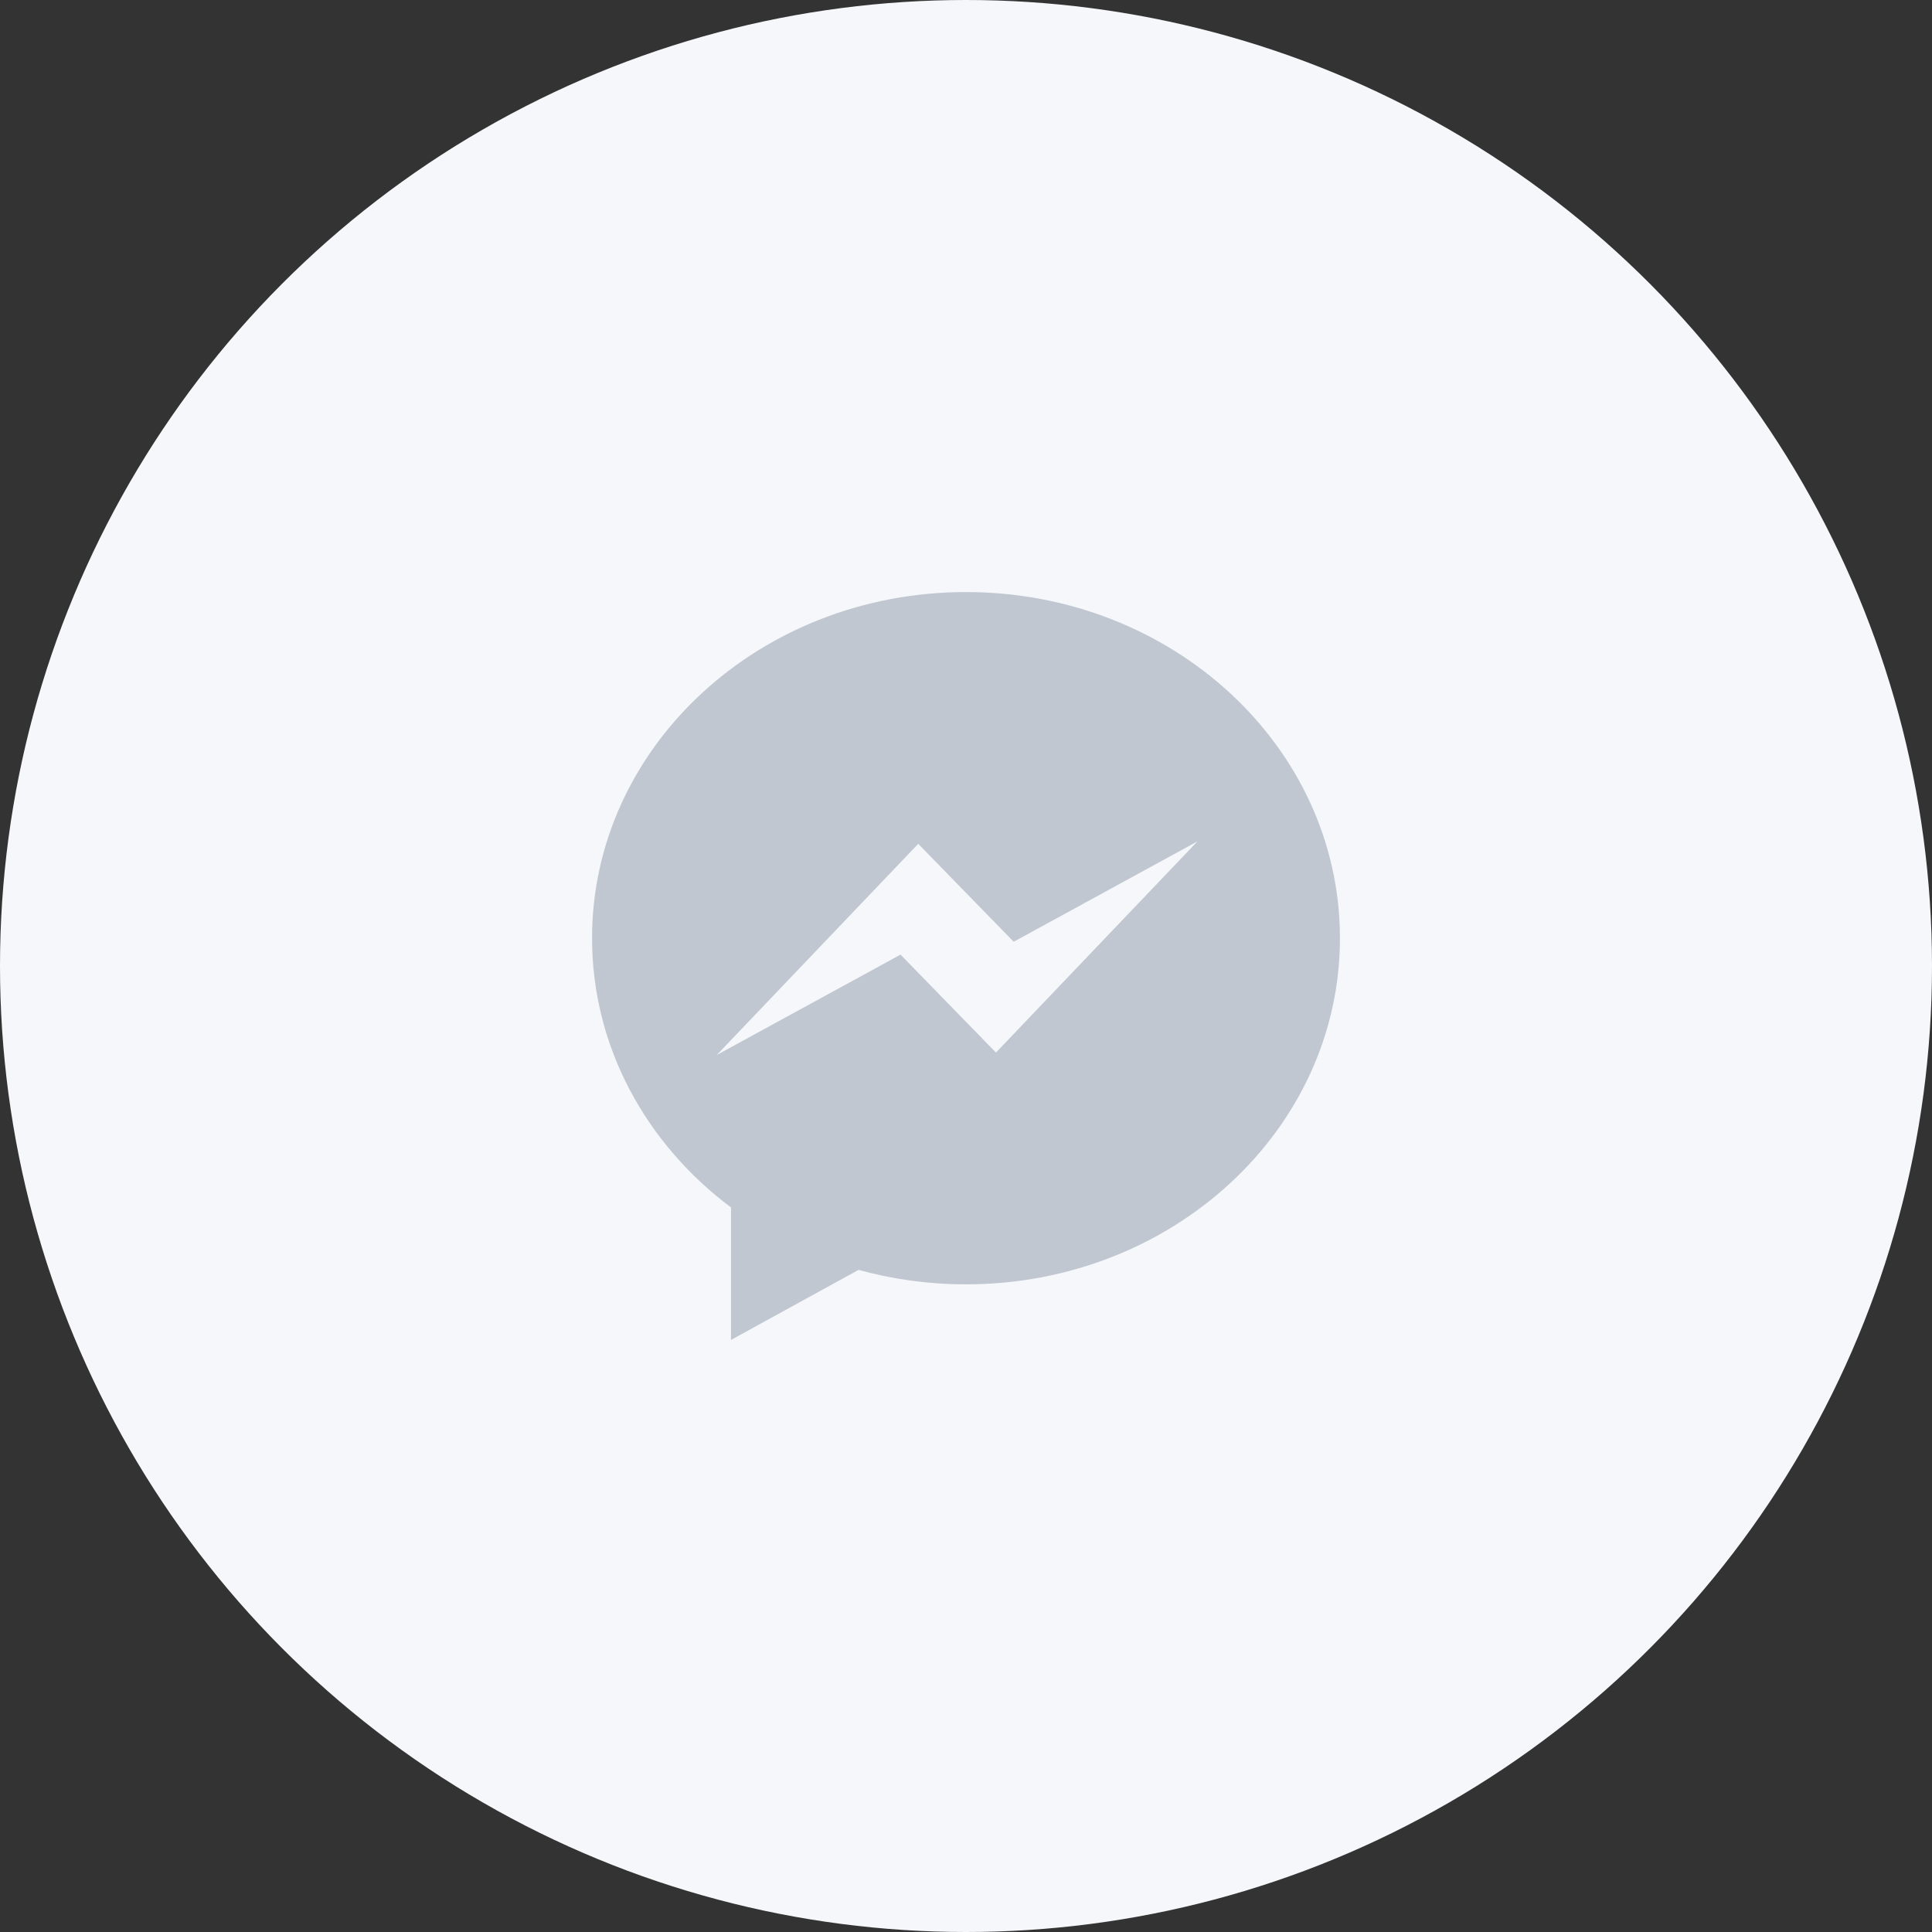 <?xml version="1.0" encoding="UTF-8"?>
<svg width="62px" height="62px" viewBox="0 0 62 62" version="1.1" xmlns="http://www.w3.org/2000/svg" xmlns:xlink="http://www.w3.org/1999/xlink">
    <rect x="0" y="0" width="62" height="62" fill="#333333" stroke="none"/>
    <!-- Generator: sketchtool 51.3 (57544) - http://www.bohemiancoding.com/sketch -->
    <title>804678B4-9292-45E8-9FF2-551874BCFD49</title>
    <desc>Created with sketchtool.</desc>
    <defs></defs>
    <g id="Homepage" stroke="none" stroke-width="1" fill="none" fill-rule="evenodd">
        <g transform="translate(-860, -1520)" fill-rule="nonzero" id="1st-Section">
            <g transform="translate(0, 1258)">
                <g id="Group-73" transform="translate(426, 242)">
                    <g id="messenger-circle" transform="translate(434, 20)">
                        <circle id="Oval-2-Copy-9" fill="#F5F7FA" cx="31" cy="31" r="31"></circle>
                        <path d="M31,19 C24.372,19 19,23.973 19,30.108 C19,33.598 20.739,36.712 23.458,38.748 L23.458,43 L27.553,40.751 C28.645,41.054 29.802,41.216 31,41.216 C37.628,41.216 43,36.243 43,30.108 C43,23.973 37.628,19 31,19 Z M31.961,33.778 L28.899,30.635 L23,33.857 L29.467,27.079 L32.53,30.222 L38.429,27 L31.961,33.778 Z" id="Shape" fill="#C0C7D1"></path>
                    </g>
                </g>
            </g>
        </g>
    </g>
</svg>
